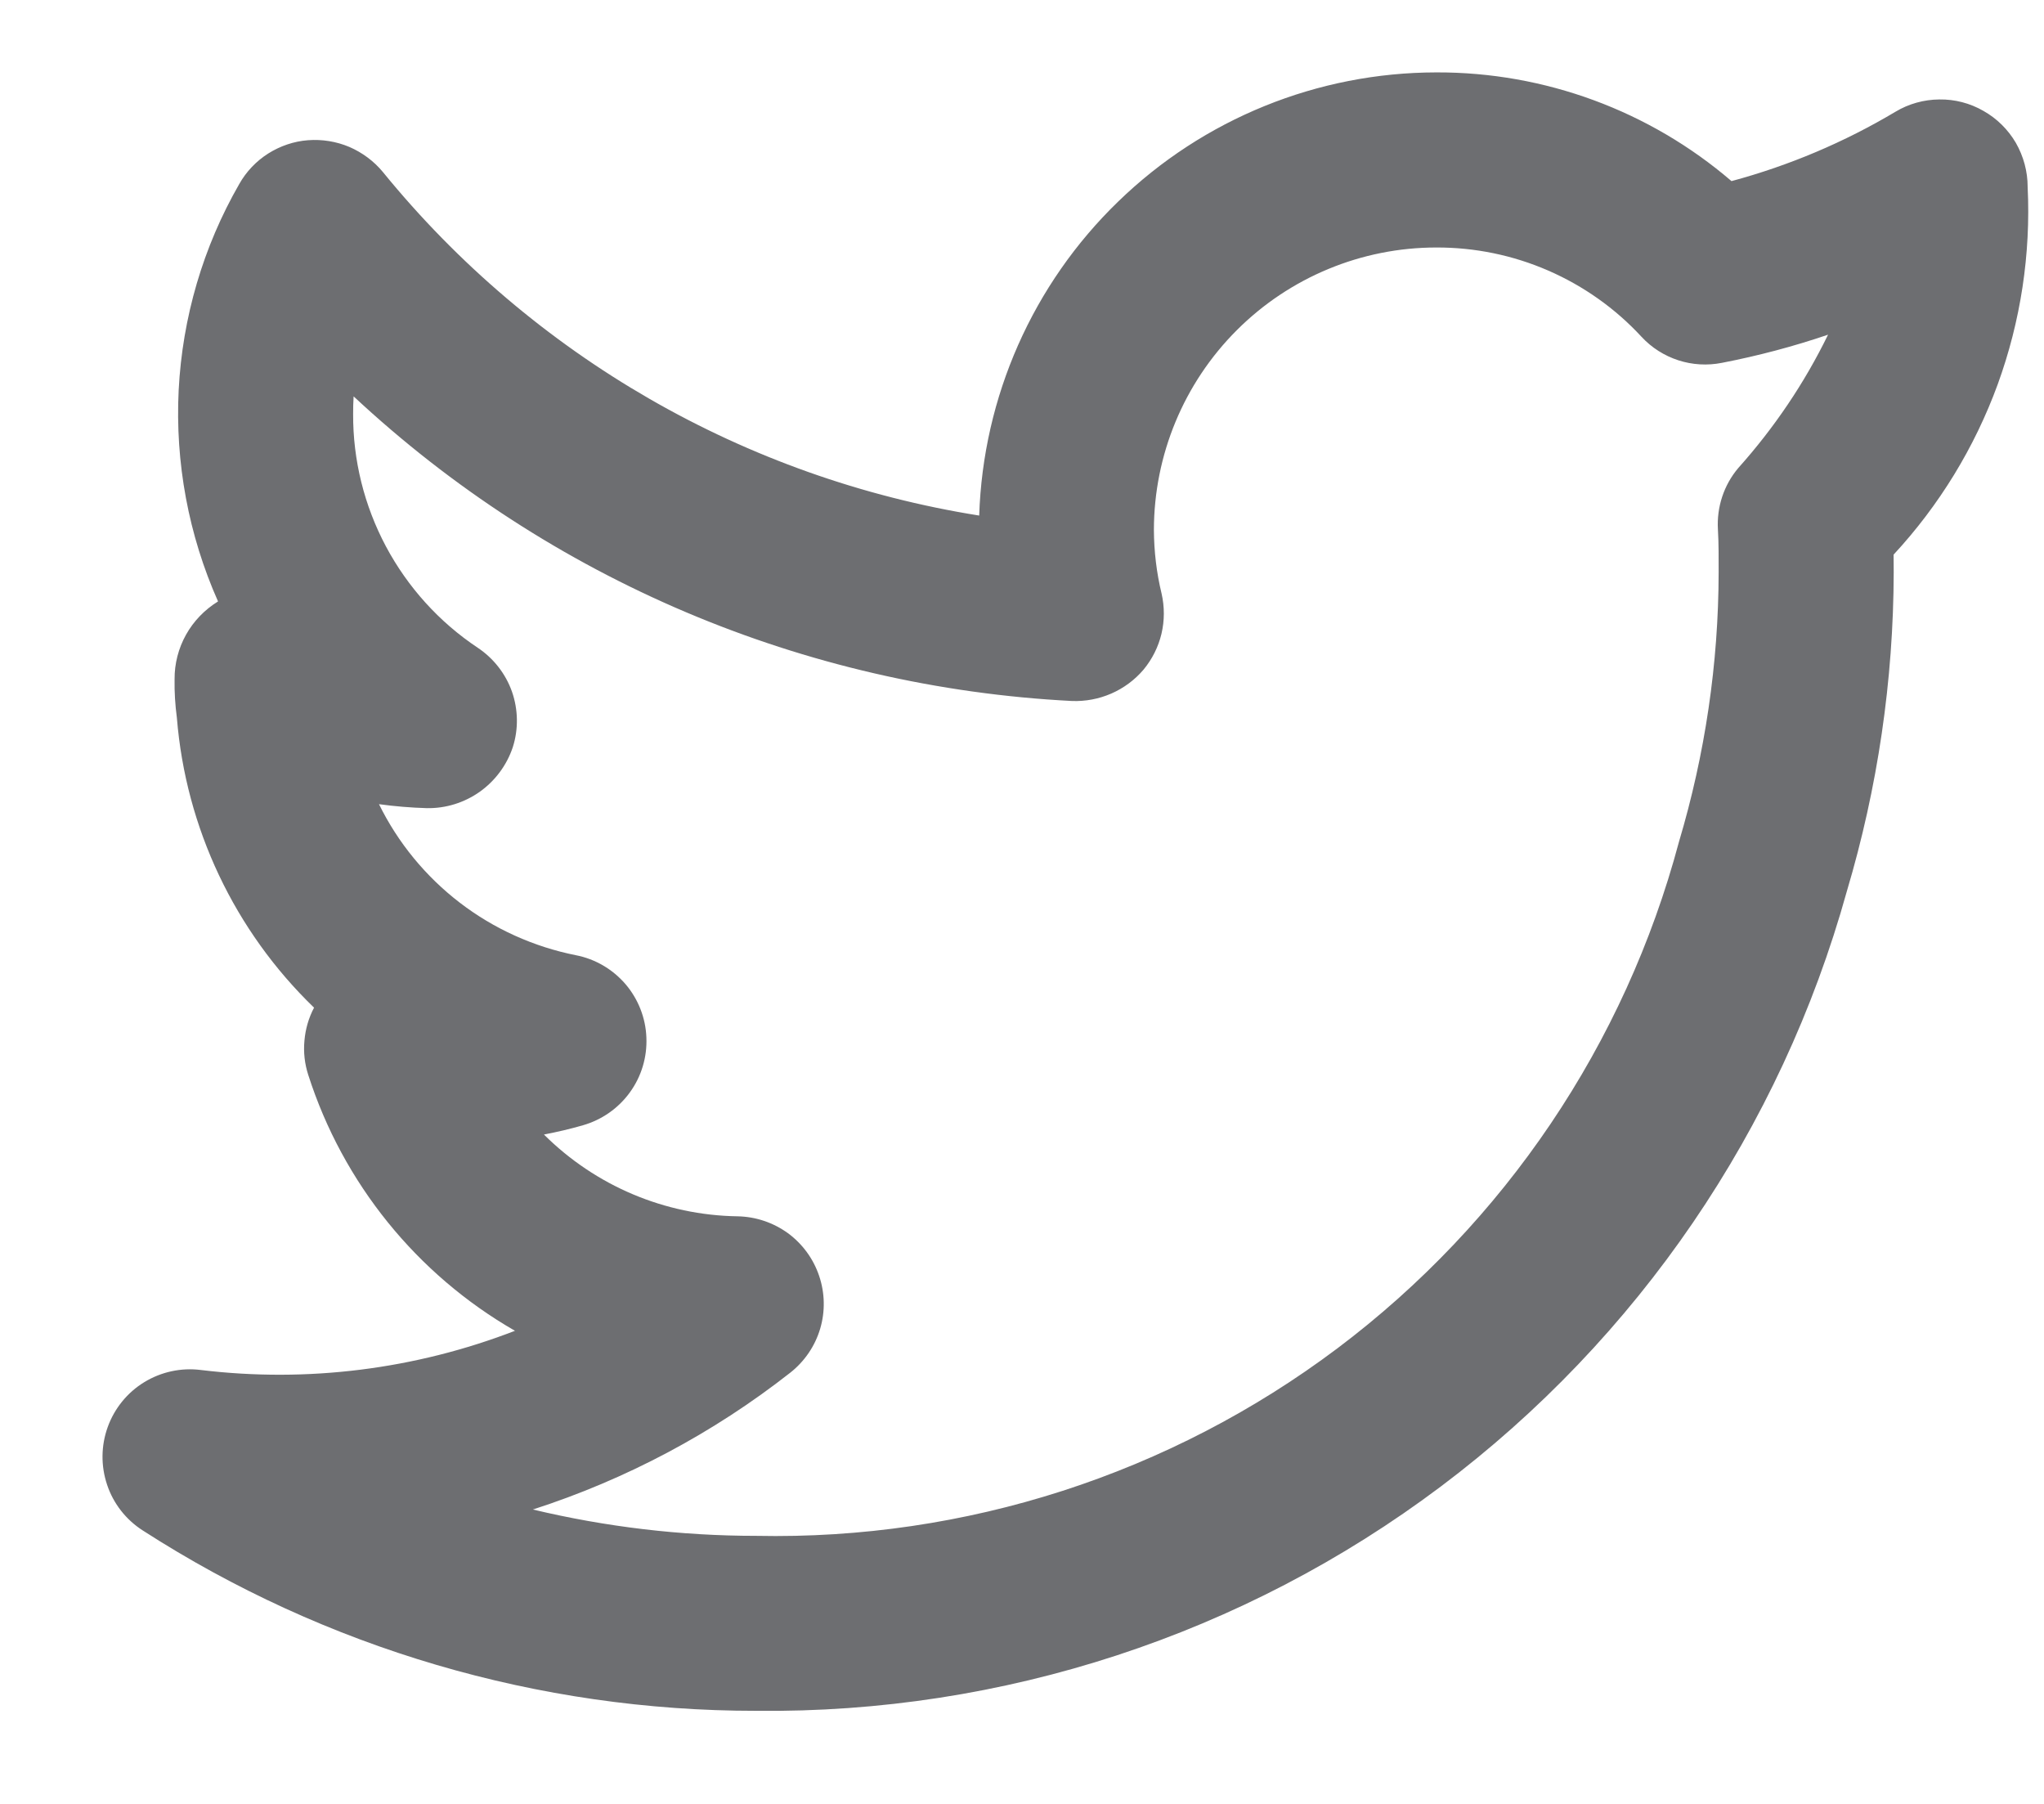 <svg width="17" height="15" viewBox="0 0 17 15" fill="none" xmlns="http://www.w3.org/2000/svg">
<path d="M16.864 1.554C16.864 1.426 16.83 1.3 16.766 1.188C16.701 1.077 16.608 0.985 16.496 0.922C16.385 0.858 16.258 0.825 16.13 0.827C16.001 0.828 15.875 0.863 15.765 0.929C15.339 1.183 14.88 1.377 14.401 1.506C13.718 0.92 12.846 0.599 11.946 0.602C10.958 0.603 10.009 0.988 9.3 1.676C8.59 2.363 8.176 3.3 8.144 4.287C6.196 3.977 4.431 2.96 3.185 1.431C3.11 1.34 3.014 1.269 2.906 1.222C2.797 1.176 2.679 1.157 2.561 1.166C2.443 1.175 2.33 1.214 2.23 1.277C2.131 1.34 2.048 1.427 1.99 1.53C1.689 2.053 1.517 2.641 1.486 3.244C1.456 3.847 1.568 4.449 1.813 5L1.812 5.002C1.702 5.07 1.61 5.165 1.547 5.278C1.484 5.391 1.451 5.519 1.452 5.648C1.45 5.755 1.457 5.862 1.471 5.968C1.545 6.884 1.951 7.741 2.612 8.379C2.567 8.464 2.54 8.558 2.532 8.654C2.523 8.75 2.534 8.847 2.564 8.939C2.852 9.837 3.465 10.596 4.283 11.066C3.452 11.387 2.555 11.499 1.671 11.392C1.507 11.371 1.341 11.407 1.2 11.493C1.059 11.579 0.952 11.711 0.896 11.866C0.84 12.021 0.838 12.19 0.891 12.347C0.943 12.503 1.048 12.637 1.187 12.726C2.708 13.706 4.479 14.227 6.288 14.226C8.34 14.249 10.342 13.594 11.983 12.361C13.623 11.129 14.811 9.389 15.36 7.412C15.617 6.55 15.748 5.657 15.75 4.758C15.75 4.71 15.75 4.661 15.749 4.612C16.129 4.202 16.423 3.721 16.615 3.196C16.806 2.671 16.891 2.113 16.864 1.554ZM14.457 3.892C14.337 4.034 14.277 4.217 14.288 4.403C14.295 4.523 14.294 4.644 14.294 4.758C14.293 5.517 14.181 6.273 13.964 7C13.515 8.682 12.515 10.165 11.123 11.212C9.731 12.258 8.029 12.807 6.288 12.771C5.663 12.771 5.04 12.697 4.432 12.552C5.207 12.302 5.932 11.917 6.573 11.414C6.691 11.321 6.778 11.194 6.821 11.05C6.864 10.906 6.861 10.752 6.813 10.61C6.765 10.467 6.674 10.343 6.553 10.254C6.431 10.166 6.286 10.117 6.135 10.114C5.53 10.105 4.953 9.861 4.524 9.434C4.633 9.413 4.741 9.388 4.848 9.357C5.005 9.312 5.143 9.216 5.239 9.083C5.335 8.951 5.383 8.79 5.376 8.627C5.37 8.464 5.308 8.307 5.202 8.183C5.095 8.059 4.95 7.974 4.79 7.943C4.439 7.873 4.108 7.724 3.824 7.506C3.54 7.288 3.31 7.008 3.152 6.687C3.284 6.705 3.416 6.716 3.549 6.72C3.707 6.723 3.861 6.675 3.99 6.584C4.118 6.493 4.215 6.363 4.265 6.213C4.313 6.063 4.31 5.9 4.258 5.751C4.205 5.602 4.105 5.474 3.973 5.386C3.653 5.173 3.391 4.883 3.21 4.544C3.029 4.204 2.935 3.825 2.937 3.441C2.937 3.392 2.938 3.344 2.941 3.296C4.573 4.818 6.688 5.715 8.916 5.829C9.028 5.833 9.14 5.812 9.243 5.767C9.346 5.722 9.438 5.654 9.511 5.568C9.583 5.481 9.634 5.379 9.66 5.27C9.686 5.16 9.686 5.046 9.661 4.936C9.619 4.763 9.598 4.585 9.597 4.406C9.598 3.783 9.846 3.186 10.286 2.746C10.726 2.306 11.323 2.058 11.946 2.058C12.266 2.057 12.583 2.122 12.877 2.25C13.171 2.378 13.435 2.565 13.652 2.8C13.736 2.891 13.842 2.958 13.959 2.996C14.076 3.034 14.201 3.041 14.322 3.017C14.621 2.959 14.916 2.881 15.204 2.783C15.008 3.185 14.756 3.558 14.457 3.892Z" fill="#6D6E71"/>
</svg>
